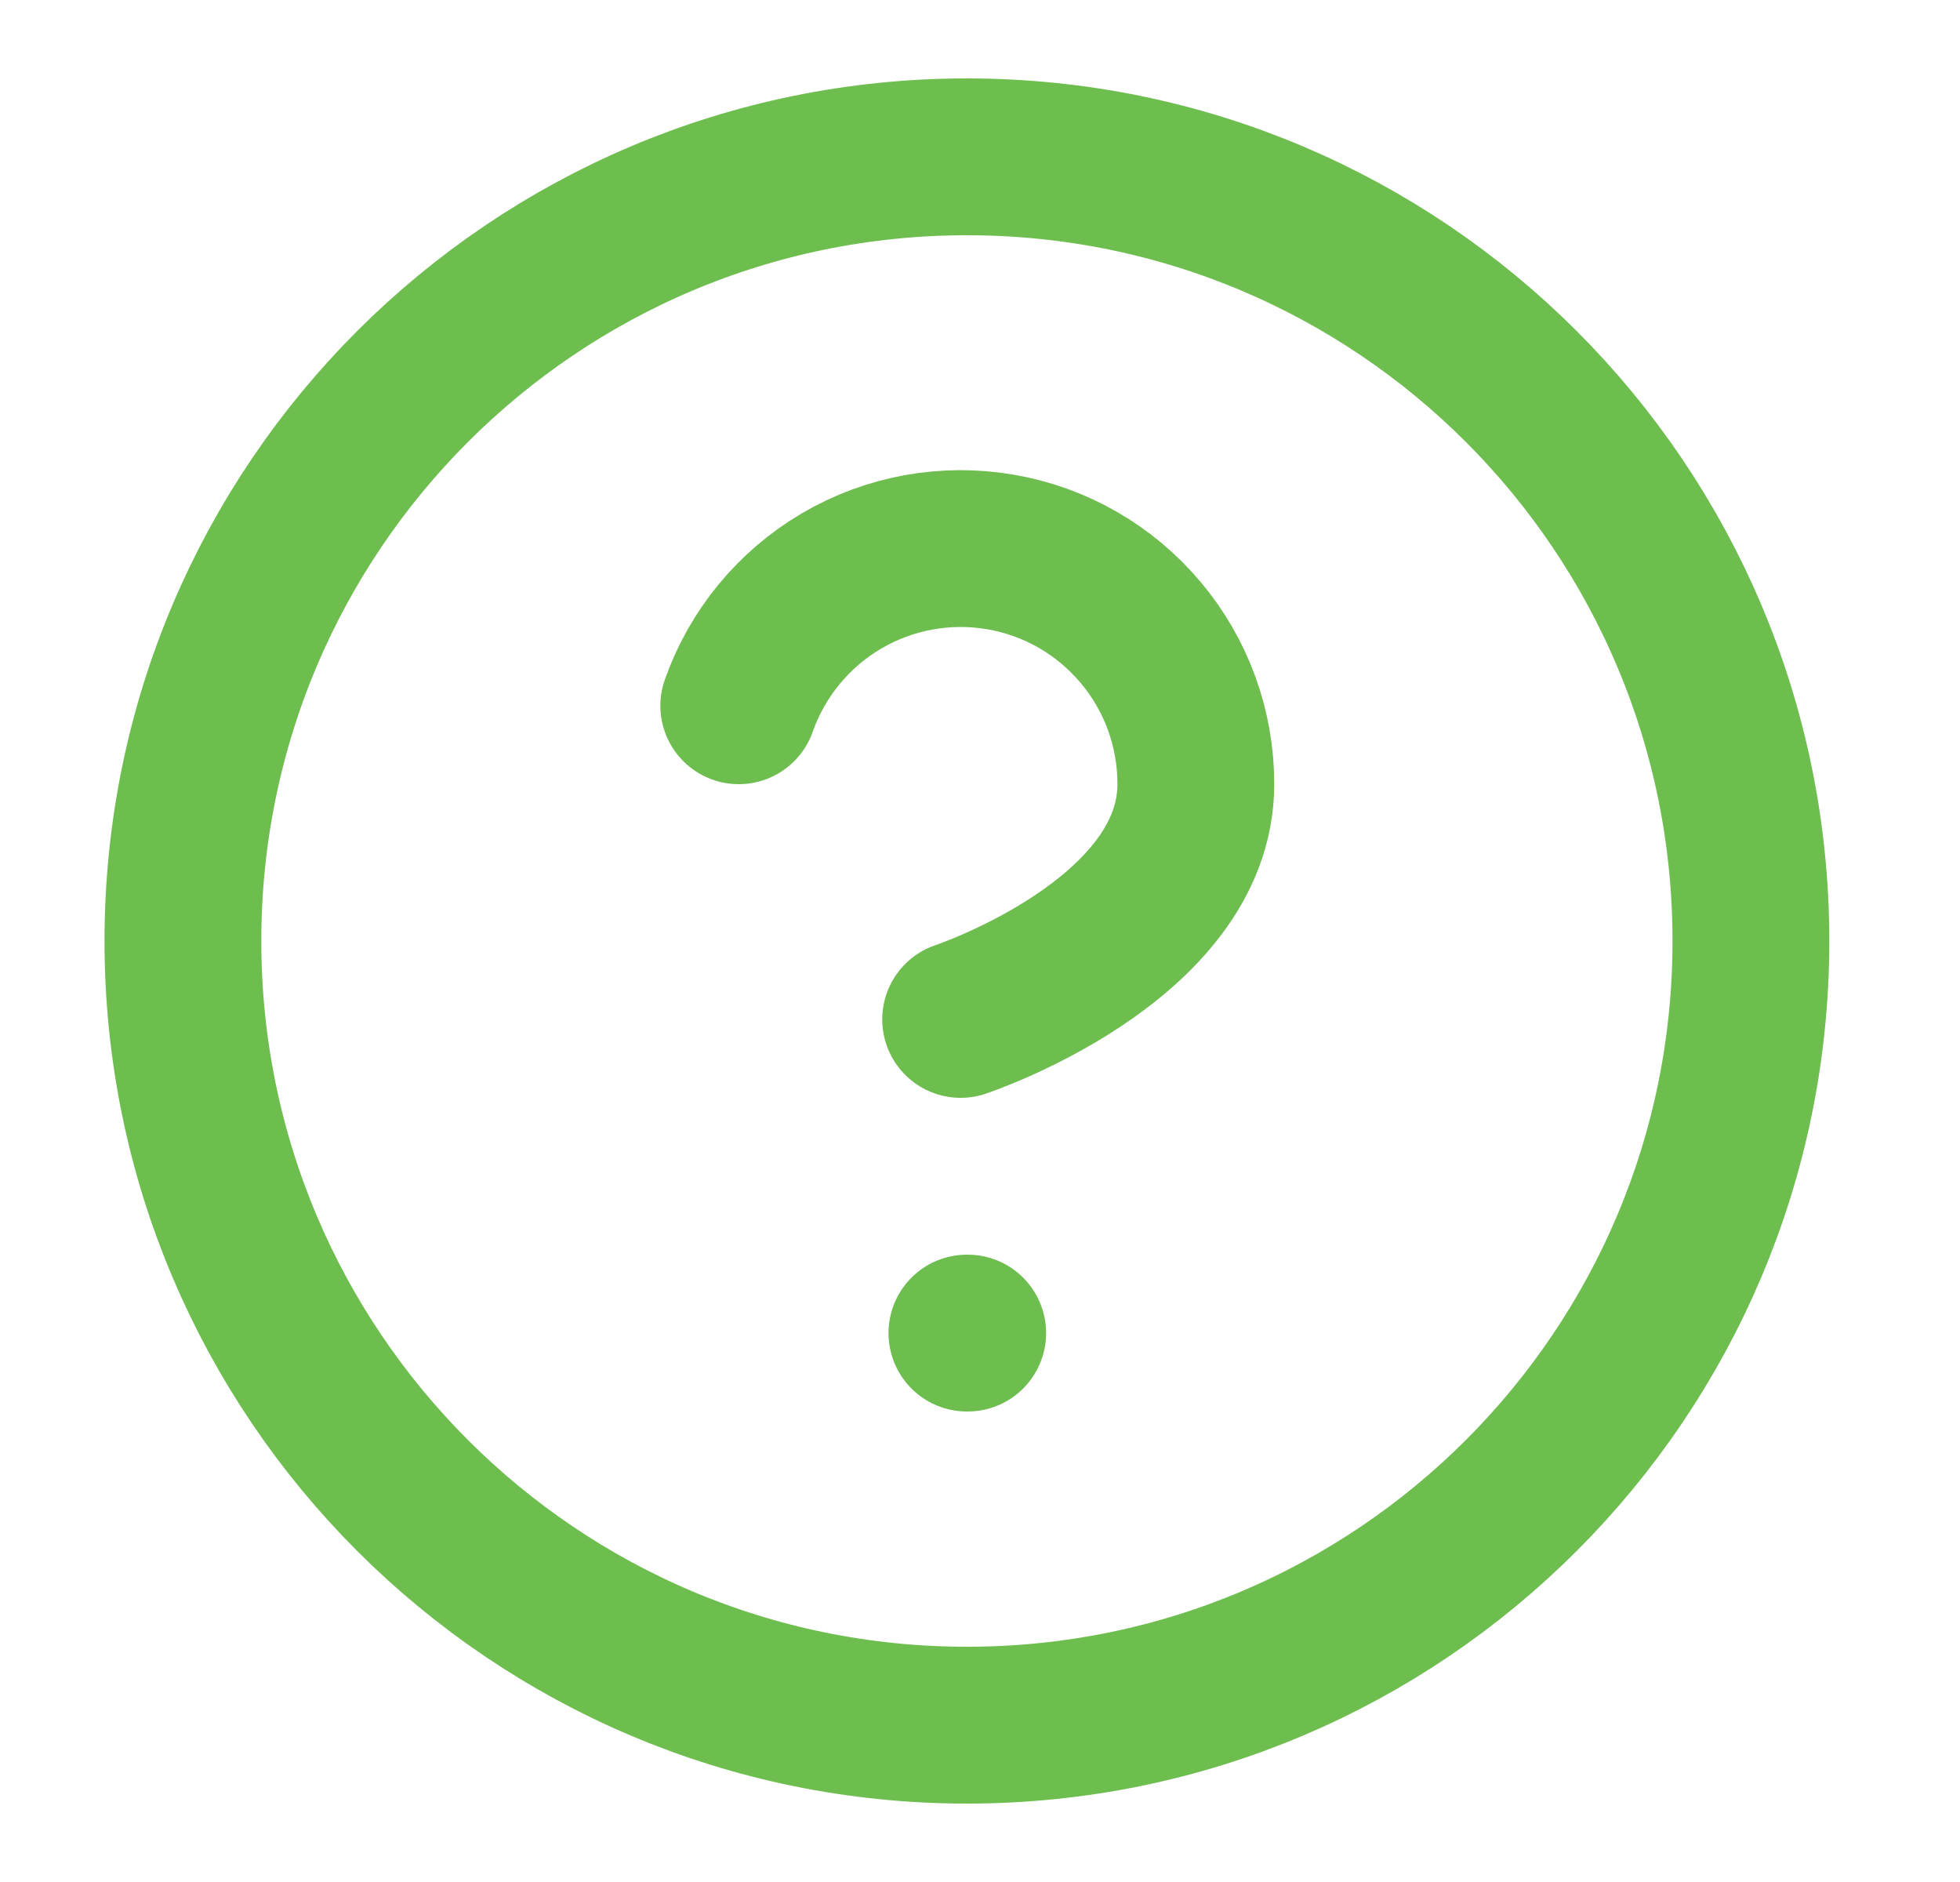 <svg width="25" height="24" viewBox="0 0 25 24" fill="none" xmlns="http://www.w3.org/2000/svg">
<g id="help-circle">
<path id="Icon" d="M9.423 9C9.658 8.332 10.123 7.768 10.733 7.409C11.344 7.05 12.062 6.919 12.761 7.039C13.459 7.158 14.092 7.522 14.548 8.064C15.005 8.606 15.254 9.292 15.253 10C15.253 12 12.253 13 12.253 13M12.333 17H12.343M22.333 12C22.333 17.523 17.856 22 12.333 22C6.811 22 2.333 17.523 2.333 12C2.333 6.477 6.811 2 12.333 2C17.856 2 22.333 6.477 22.333 12Z" stroke="#6EBE4F" stroke-width="2" stroke-linecap="round" stroke-linejoin="round"/>
</g>
</svg>

